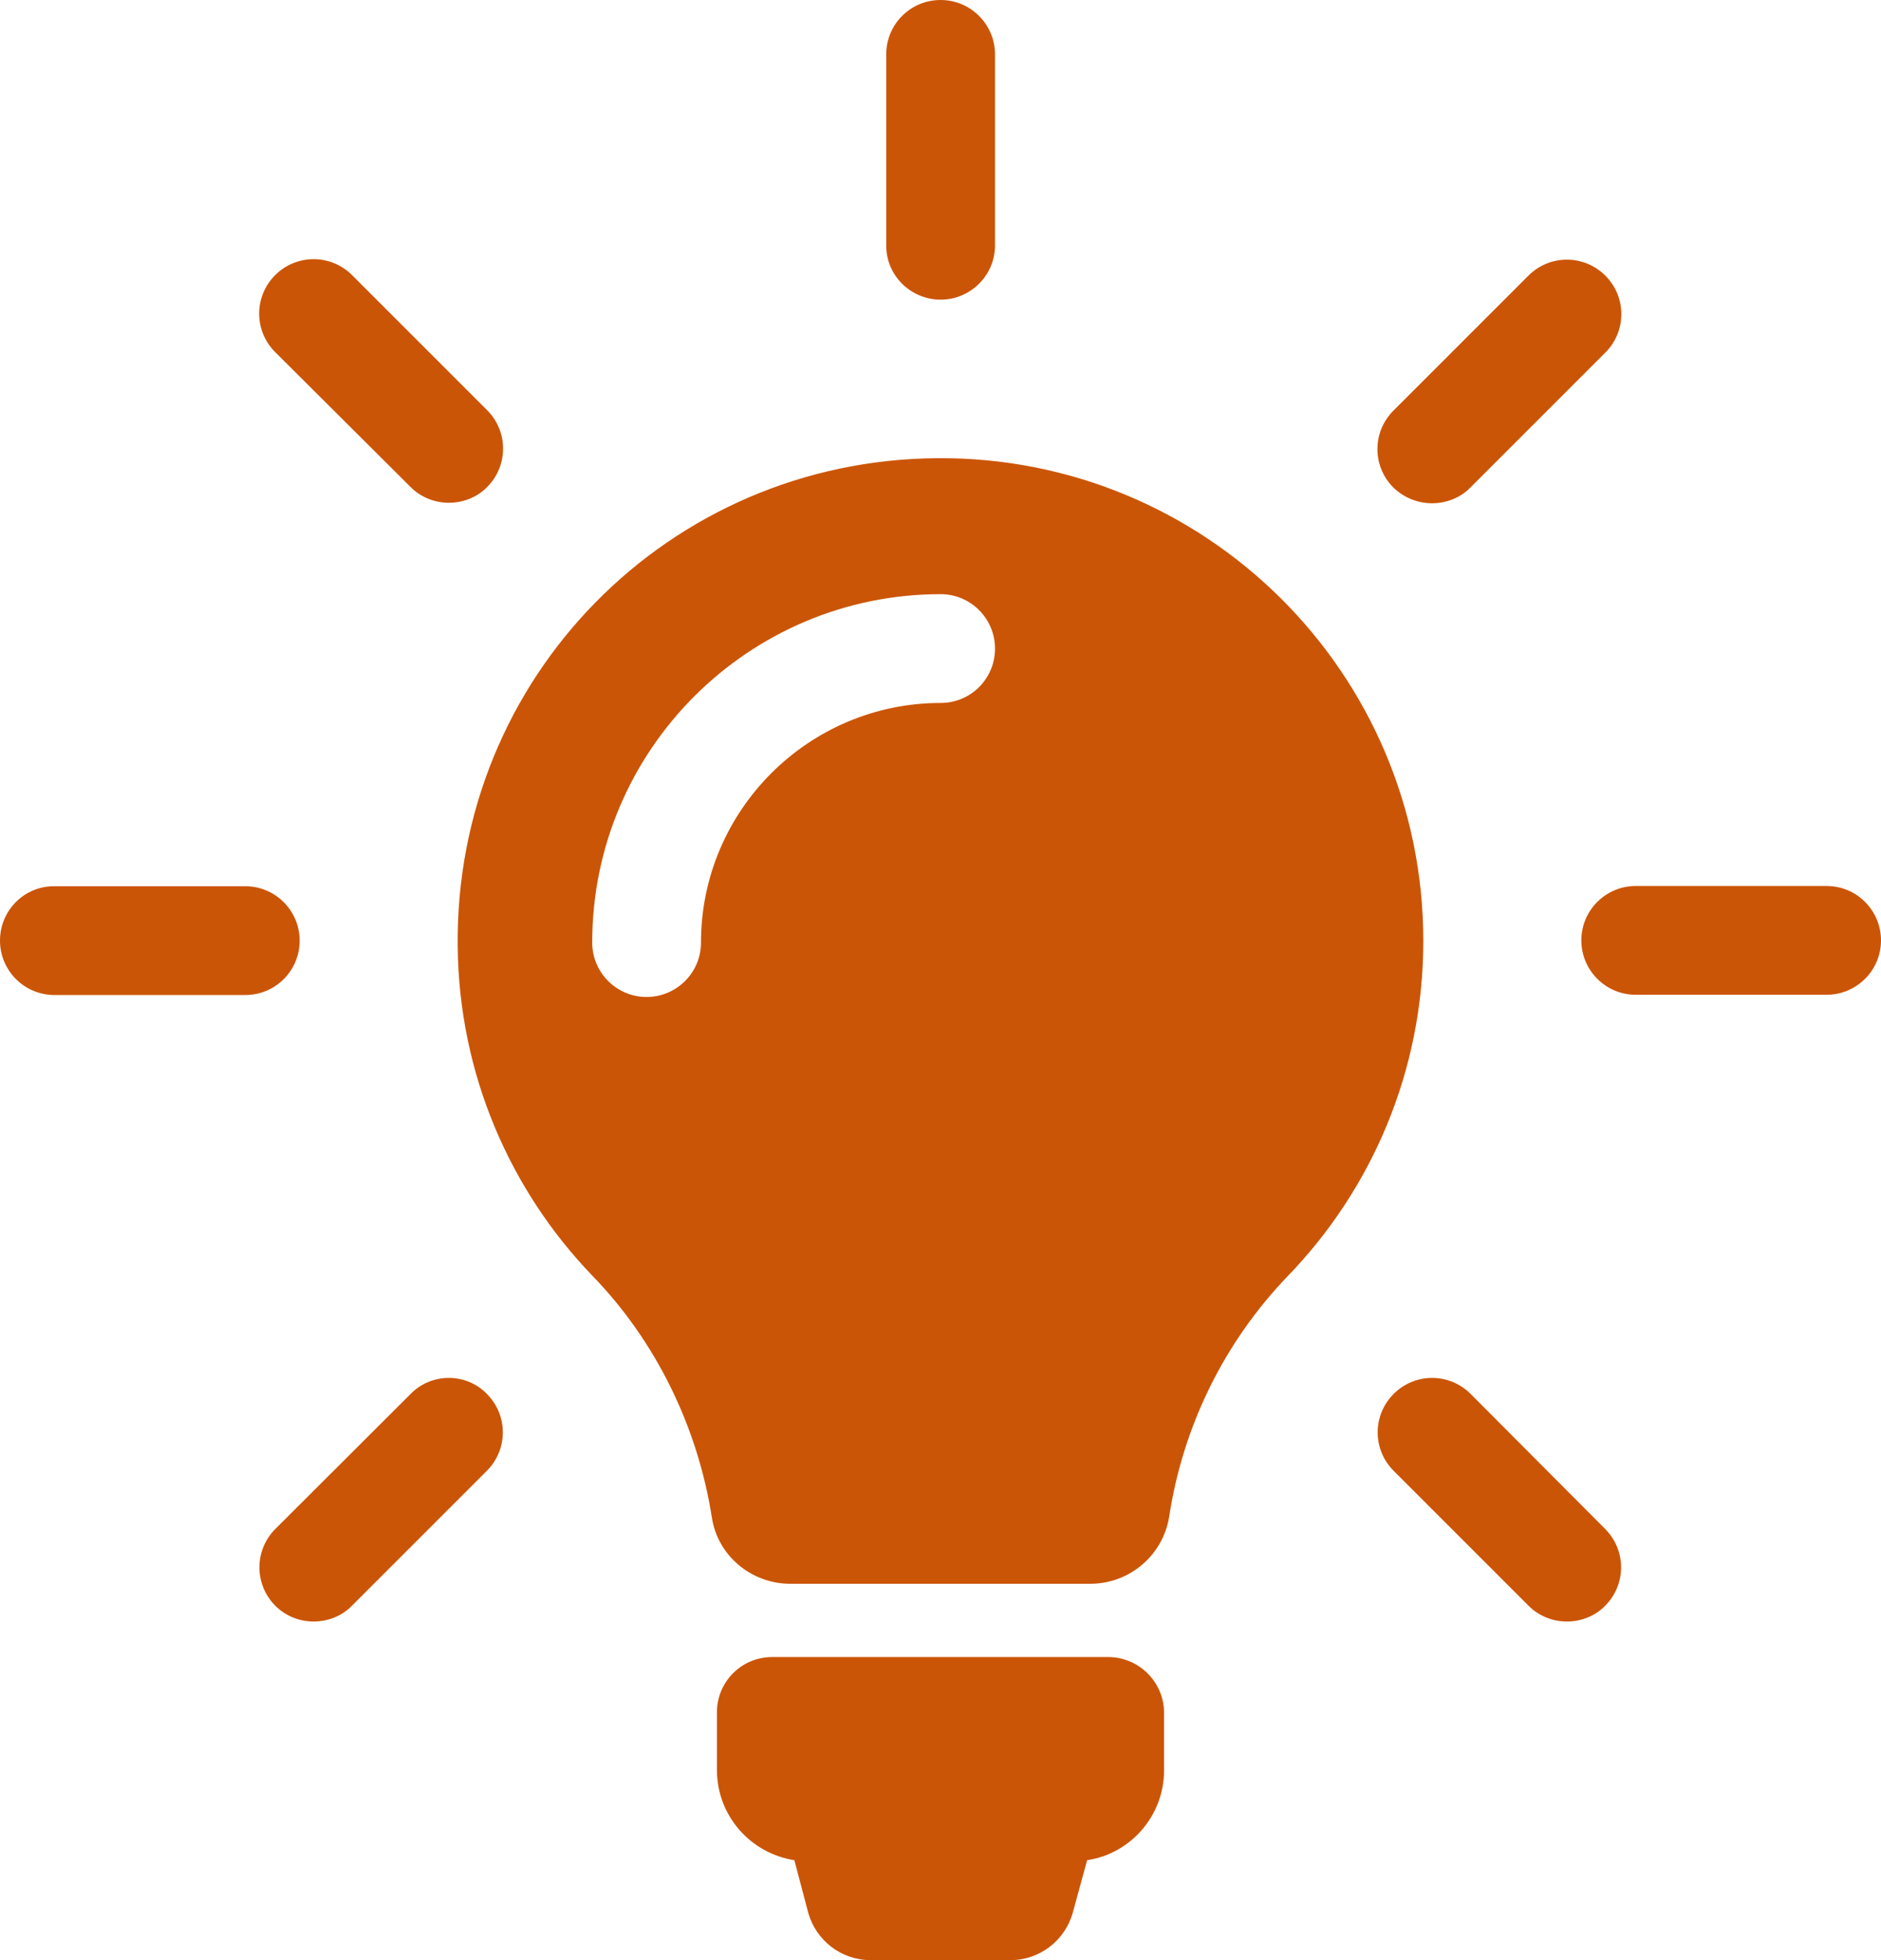 <?xml version="1.0" encoding="utf-8"?>
<!-- Generator: Adobe Illustrator 24.3.0, SVG Export Plug-In . SVG Version: 6.00 Build 0)  -->
<svg version="1.1" id="Capa_1" xmlns="http://www.w3.org/2000/svg" xmlns:xlink="http://www.w3.org/1999/xlink" fill="#cb5506" x="0px" y="0px"
	 viewBox="0 0 767.7 800" style="enable-background:new 0 0 767.7 800;" xml:space="preserve">
<g>
	<path id="XMLID_49_" d="M475.1,699.1v23.4c0,18.6-13.7,34.1-31.4,36.7l-5.8,21.2c-3.1,11.5-13.5,19.6-25.5,19.6h-57.1
		c-12,0-22.4-8.1-25.5-19.6l-5.6-21.2c-17.9-2.8-31.6-18.1-31.6-36.9v-23.4c0-12.5,10-22.6,22.6-22.6h137.4
		C465,676.5,475.1,686.6,475.1,699.1z M580.9,384c0,53.2-21.1,101.4-55.3,136.8c-26,27-42.8,61.4-48.4,98.1
		c-2.5,15.8-16.1,27.5-32.3,27.5H322.6c-16,0-29.8-11.5-32.1-27.3c-5.8-36.7-22.7-71.6-48.7-98.4c-33.6-34.9-54.5-82.3-55-134.5
		c-1.2-109.6,86.1-198.4,195.7-199.2C492,186.2,580.9,274.7,580.9,384z M406.1,264.7c0-12.2-9.9-22.2-22.2-22.2
		c-78.4,0-142.2,63.7-142.2,142.2c0,12.2,9.9,22.2,22.2,22.2c12.2,0,22.2-9.9,22.2-22.2c0-54,44-97.8,97.8-97.8
		C396.2,286.9,406.1,277,406.1,264.7z M383.9,122.3c12.2,0,22.2-9.9,22.2-22.2V22.2C406.1,10,396.2,0,383.9,0s-22.2,9.9-22.2,22.2
		v77.9C361.6,112.4,371.7,122.3,383.9,122.3z M122.3,383.9c0-12.2-9.9-22.2-22.2-22.2H22.2C10,361.6,0,371.5,0,383.9
		c0,12.2,9.9,22.2,22.2,22.2h77.9C112.4,406.1,122.3,396.2,122.3,383.9z M745.5,361.6h-77.9c-12.2,0-22.2,9.9-22.2,22.2
		c0,12.2,9.9,22.2,22.2,22.2h77.9c12.2,0,22.2-9.9,22.2-22.2C767.7,371.7,757.9,361.6,745.5,361.6z M167.6,568.9L112.4,624
		c-8.7,8.7-8.7,22.7,0,31.4c4.3,4.3,10,6.4,15.6,6.4s11.4-2.1,15.6-6.4l55.1-55.1c8.7-8.7,8.7-22.7,0-31.4
		C190.3,560.2,176.1,560.2,167.6,568.9z M584.5,205.4c5.6,0,11.4-2.1,15.6-6.4l55.1-55.1c8.7-8.7,8.7-22.7,0-31.4
		c-8.7-8.7-22.7-8.7-31.4,0l-55.1,55.1c-8.7,8.7-8.7,22.7,0,31.4C573.2,203.3,578.8,205.4,584.5,205.4z M167.6,198.8
		c4.3,4.3,10,6.4,15.6,6.4s11.4-2.1,15.6-6.4c8.7-8.7,8.7-22.7,0-31.4l-55.1-55.1c-8.7-8.7-22.7-8.7-31.4,0
		c-8.7,8.7-8.7,22.7,0,31.4L167.6,198.8z M600.2,568.9c-8.7-8.7-22.7-8.7-31.4,0c-8.7,8.7-8.7,22.7,0,31.4l55.1,55.1
		c4.3,4.3,10,6.4,15.6,6.4c5.6,0,11.4-2.1,15.6-6.4c8.7-8.7,8.7-22.7,0-31.4L600.2,568.9z"/>
</g>
</svg>
